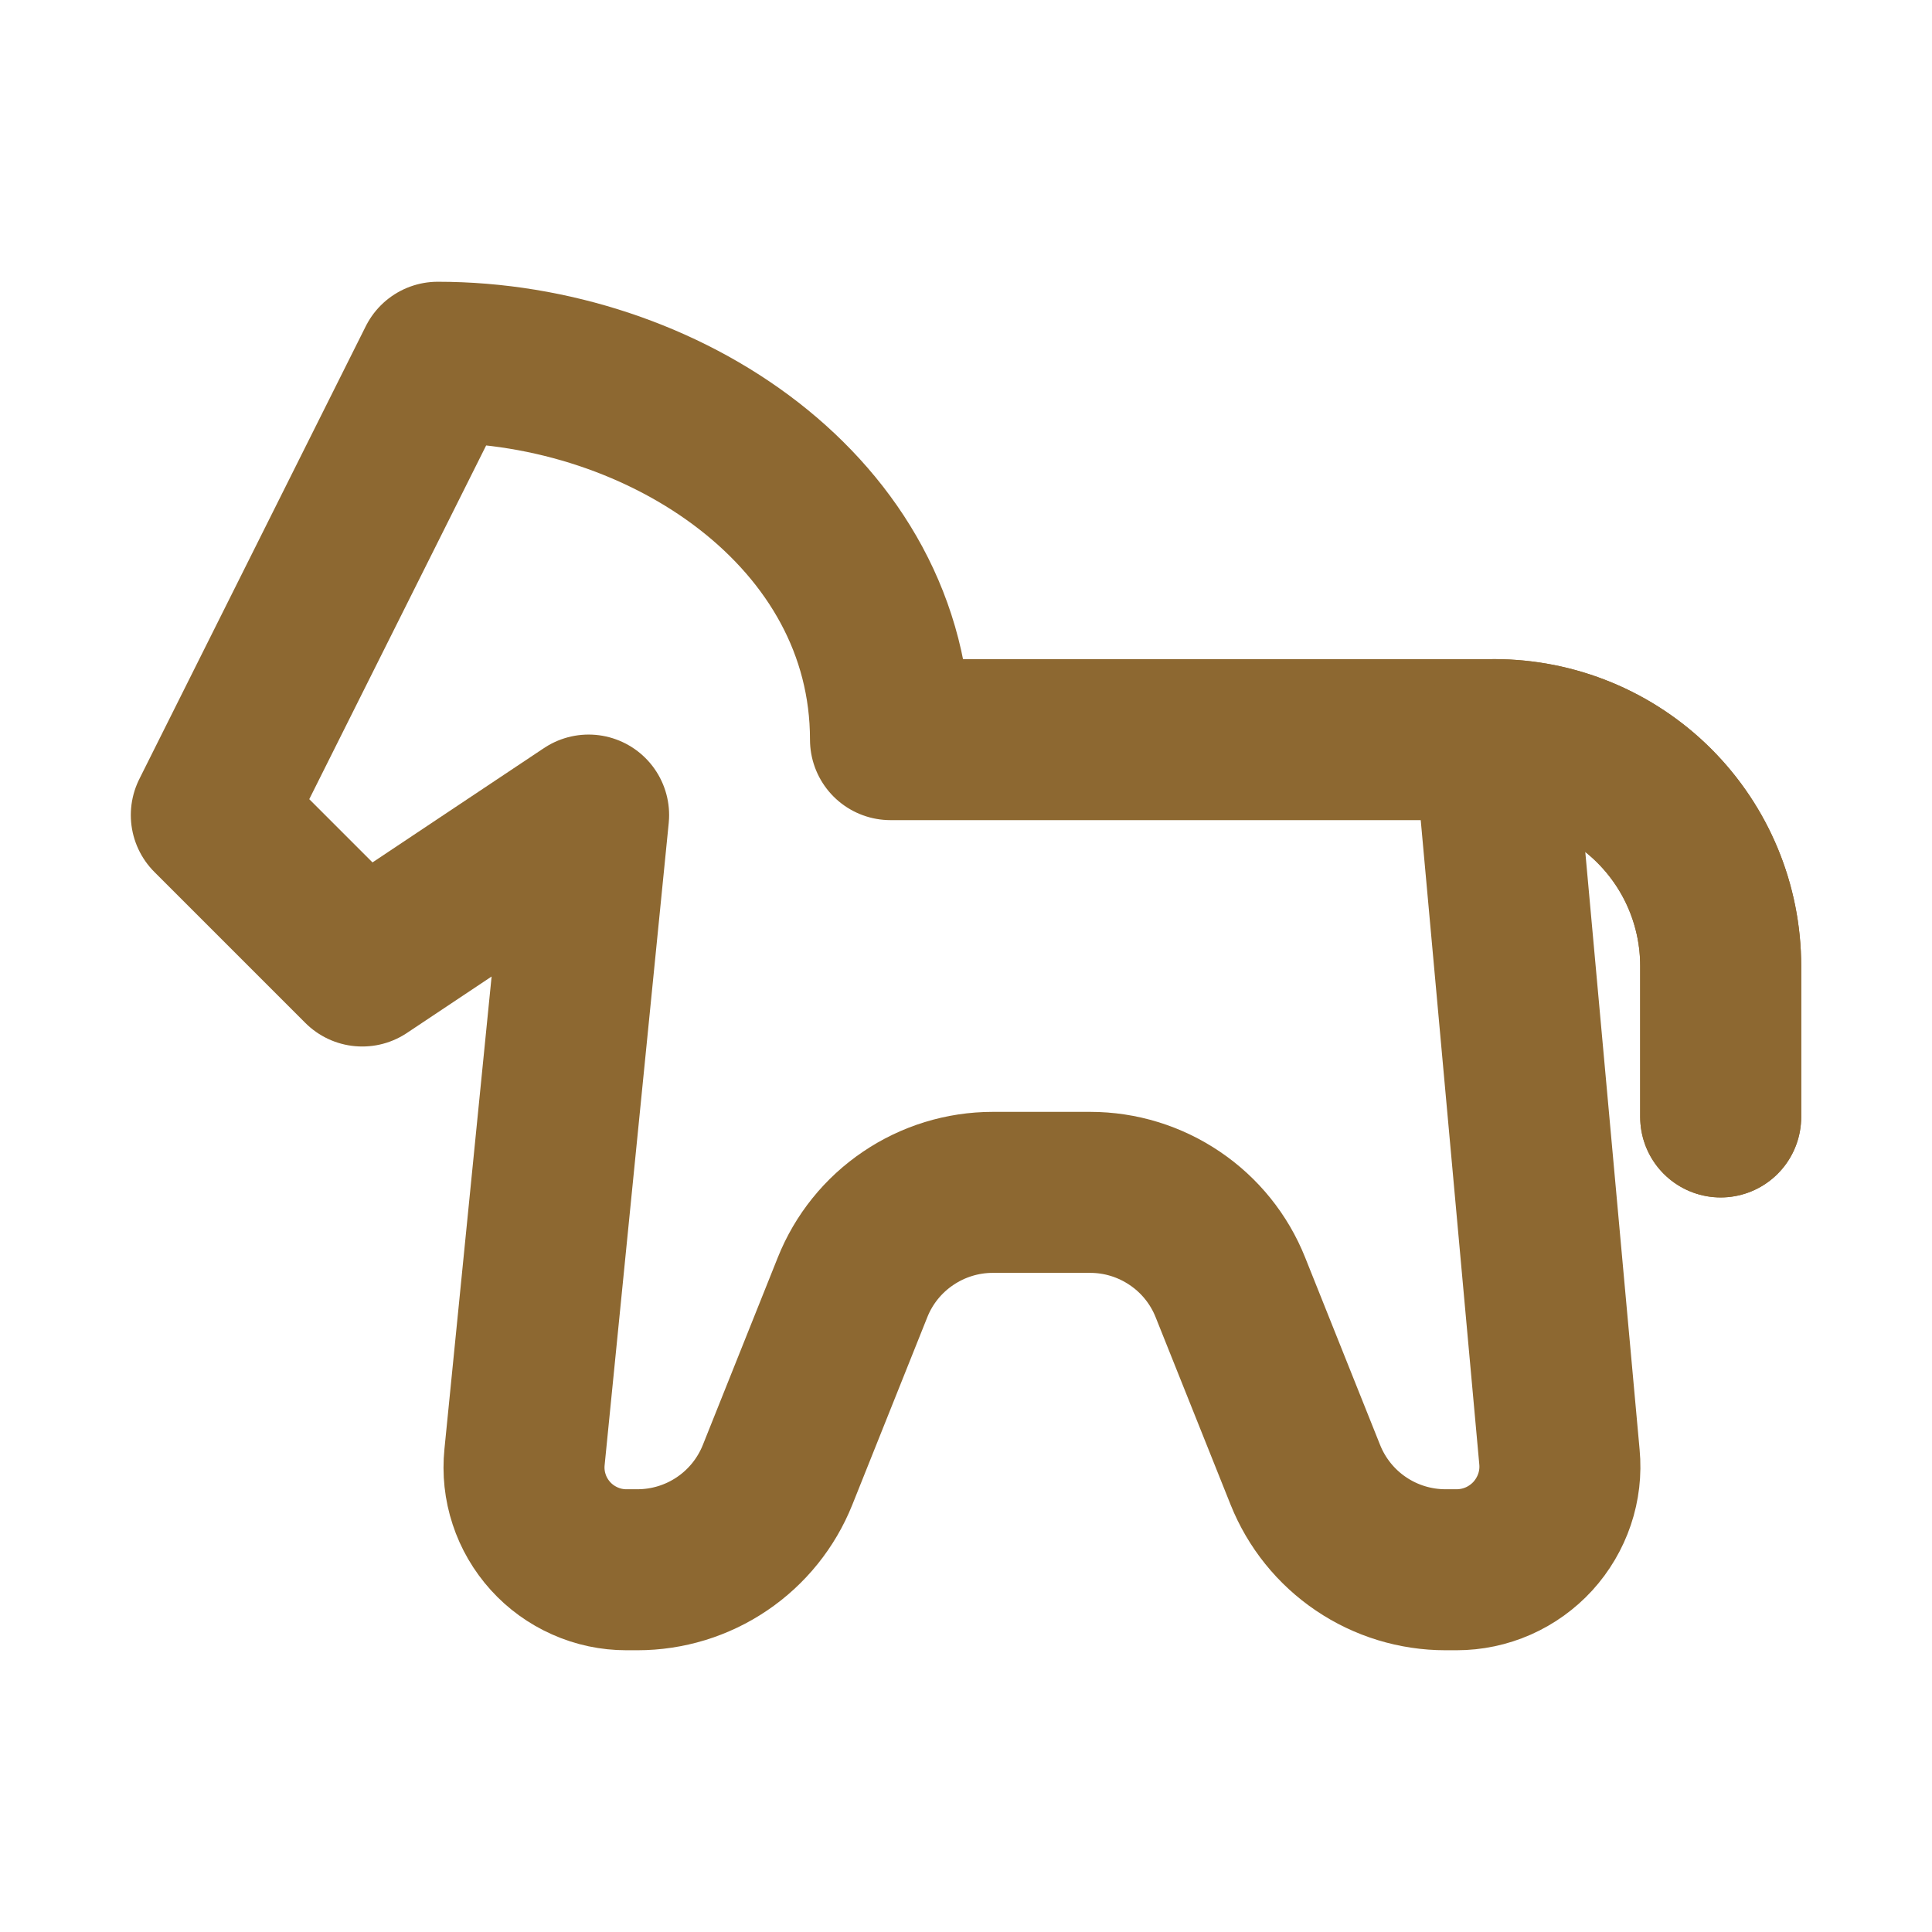 <?xml version="1.0" encoding="UTF-8"?> <svg xmlns="http://www.w3.org/2000/svg" width="24" height="24" viewBox="0 0 24 24" fill="none"><path d="M7.312 10.125L6.516 18.1C6.498 18.277 6.517 18.456 6.573 18.625C6.628 18.794 6.719 18.949 6.838 19.081C6.957 19.213 7.103 19.318 7.265 19.39C7.428 19.463 7.603 19.5 7.781 19.5H7.918C8.293 19.5 8.659 19.388 8.969 19.178C9.28 18.968 9.52 18.669 9.659 18.322L10.591 15.991C10.73 15.643 10.97 15.345 11.281 15.135C11.591 14.925 11.957 14.812 12.332 14.812H13.543C13.918 14.812 14.284 14.925 14.594 15.135C14.905 15.345 15.145 15.643 15.284 15.991L16.216 18.322C16.355 18.669 16.595 18.968 16.906 19.178C17.216 19.388 17.582 19.5 17.957 19.5H18.094C18.272 19.5 18.449 19.463 18.612 19.391C18.775 19.319 18.922 19.213 19.042 19.082C19.162 18.95 19.254 18.794 19.311 18.625C19.368 18.456 19.389 18.277 19.372 18.099L18.562 9.188H11.062C11.062 6.375 8.25 4.5 5.438 4.5L2.625 10.125L4.5 12L7.312 10.125Z" stroke="#8D6831" stroke-width="2" stroke-linecap="round" stroke-linejoin="round"></path><path d="M21.375 13.875V12C21.375 11.254 21.079 10.539 20.551 10.011C20.024 9.484 19.308 9.188 18.562 9.188" stroke="#8D6831" stroke-width="2" stroke-linecap="round" stroke-linejoin="round"></path><path d="M21.375 13.875V12C21.375 11.254 21.079 10.539 20.551 10.011C20.024 9.484 19.308 9.188 18.562 9.188" stroke="#8D6831" stroke-width="2" stroke-linecap="round" stroke-linejoin="round"></path></svg> 